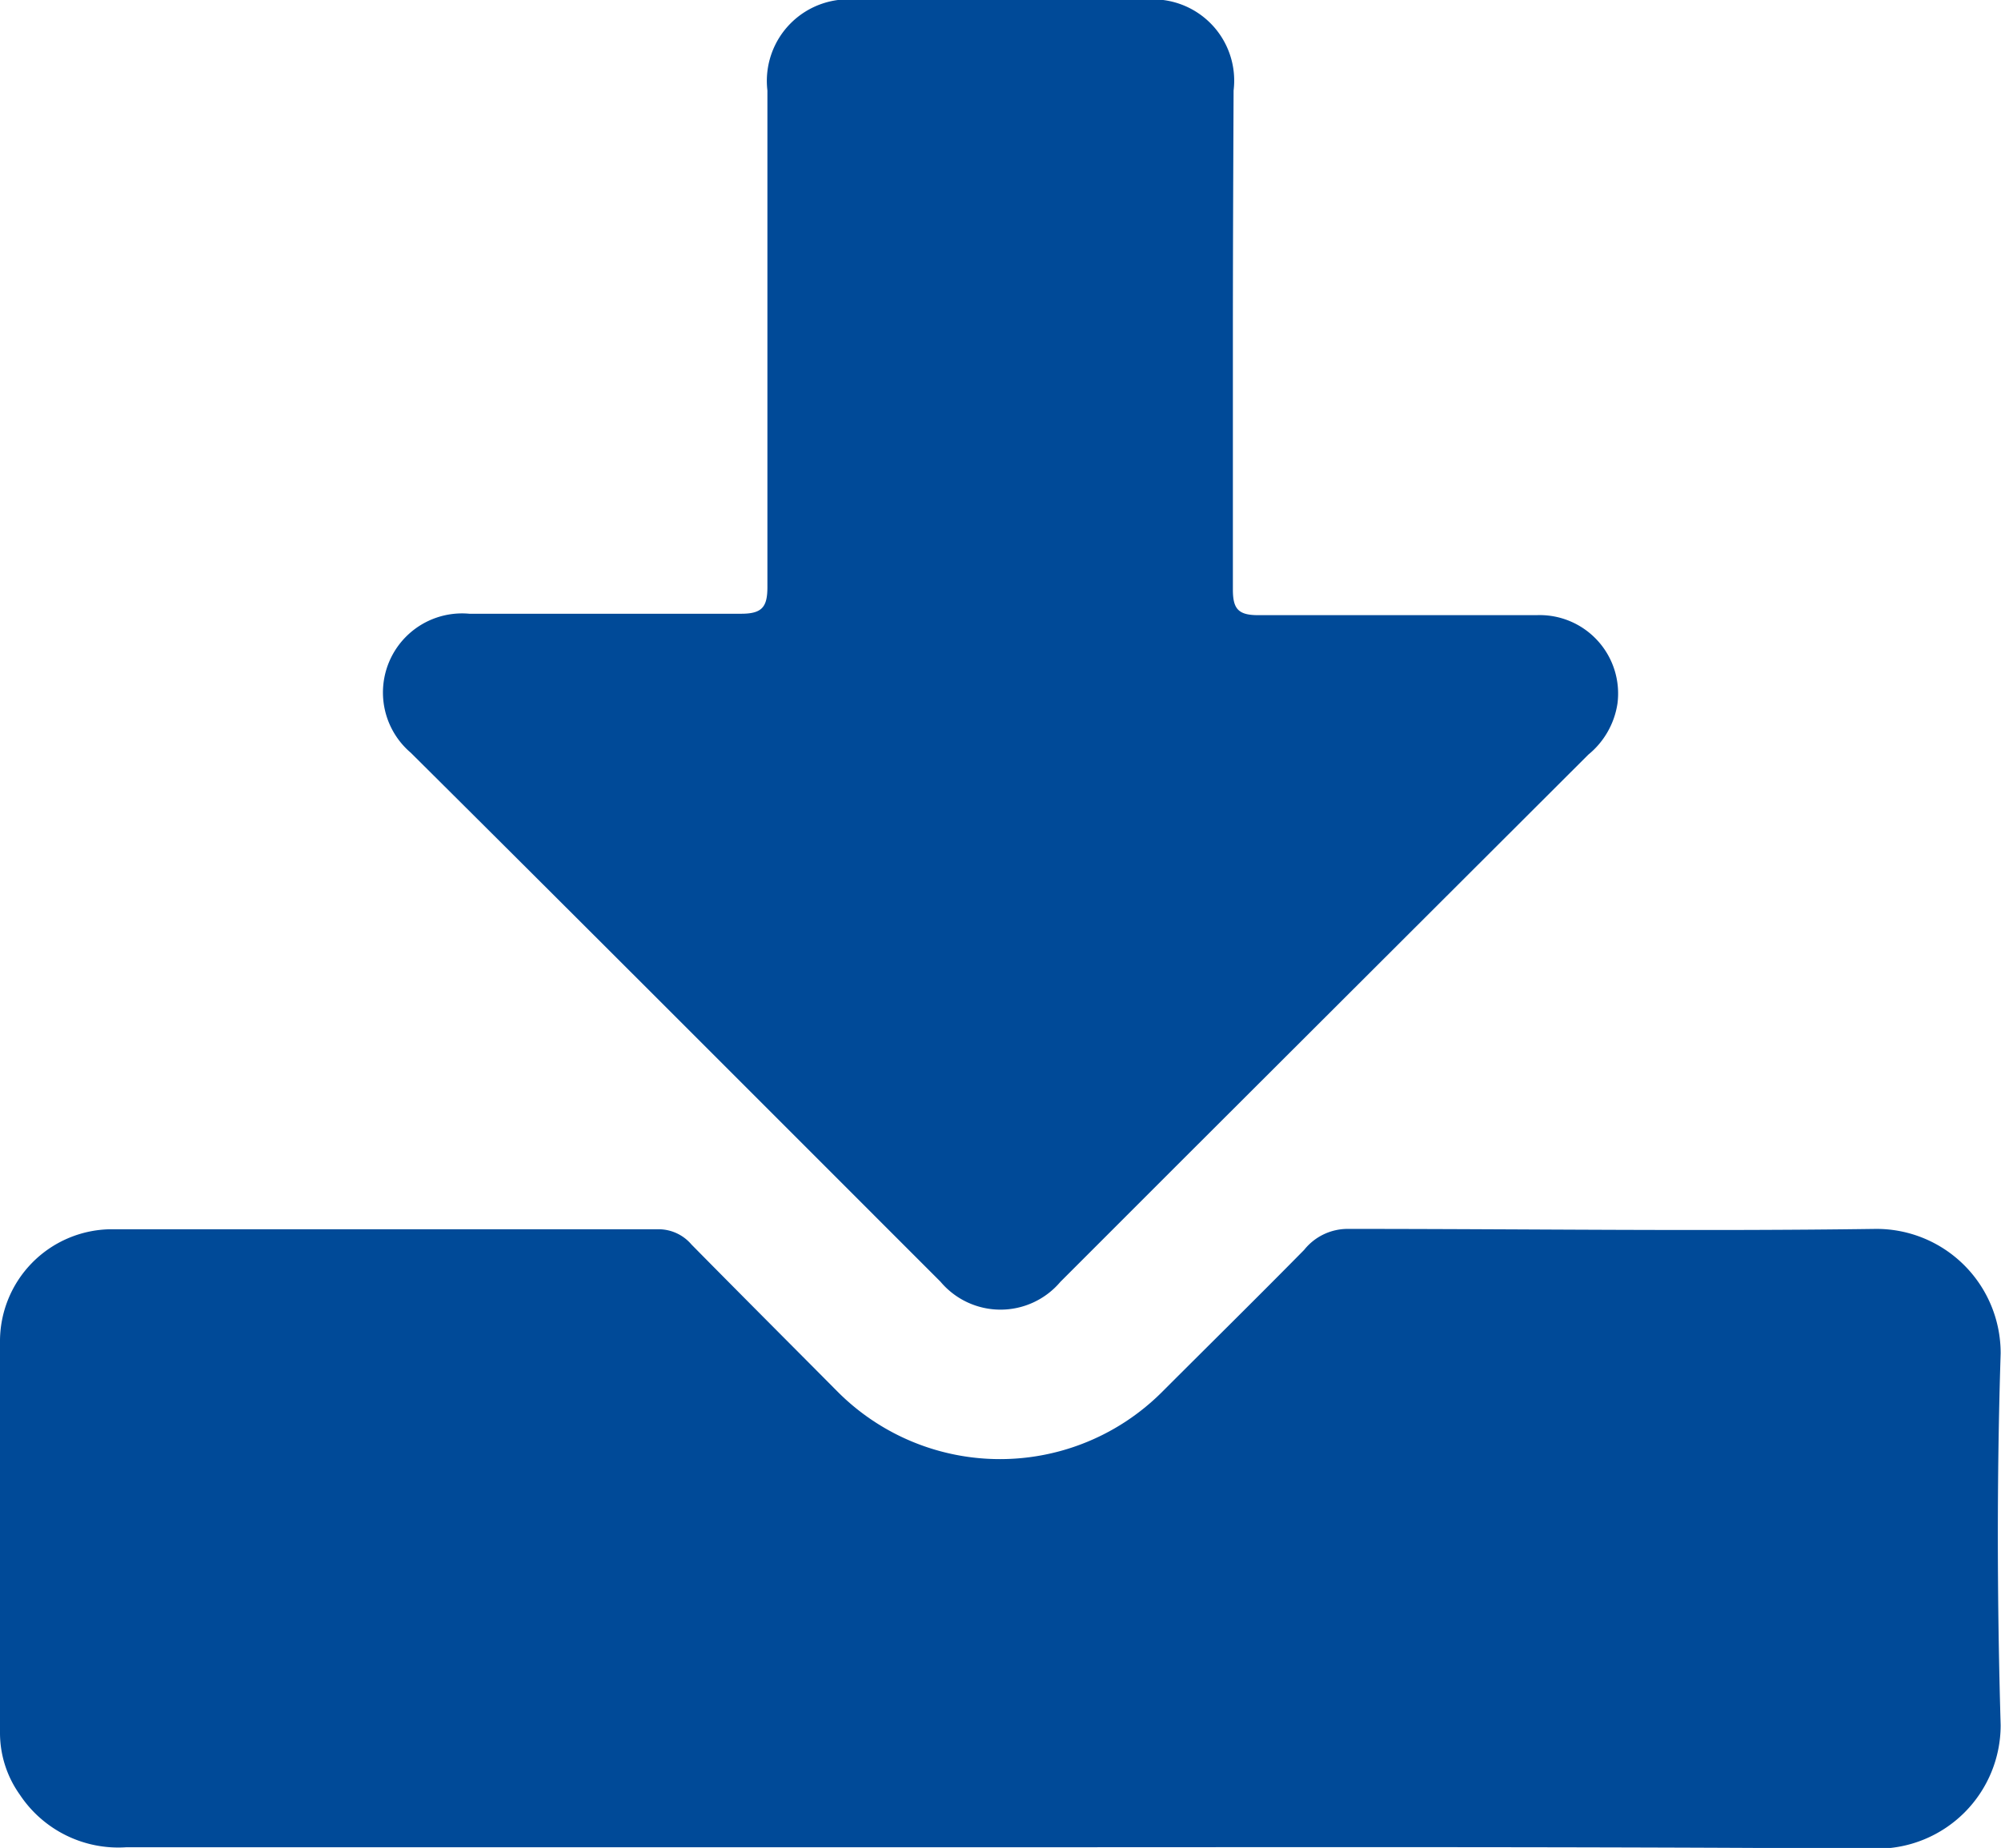 <svg xmlns="http://www.w3.org/2000/svg" id="Capa_1" data-name="Capa 1" viewBox="0 0 56.4 52.09"><defs><style>.cls-1{fill:#004a98;}</style></defs><title>icono-ver-documento</title><g id="j81Hx8"><path class="cls-1" d="M28.18,52.07H3.56a3.33,3.33,0,0,1-3-1.48A3,3,0,0,1,0,48.84c0-3.66,0-7.32,0-11a3.16,3.16,0,0,1,3.12-3.19c5.15,0,10.3,0,15.45,0a1.22,1.22,0,0,1,.92.43c1.37,1.39,2.75,2.77,4.12,4.15a6.46,6.46,0,0,0,9.15,0c1.34-1.34,2.7-2.68,4-4A1.57,1.57,0,0,1,38,34.64c5,0,9.92.07,14.88,0a3.5,3.5,0,0,1,3.51,3.51c-.11,3.49-.1,7,0,10.48a3.48,3.48,0,0,1-3.48,3.48C44.67,52.05,36.42,52.07,28.18,52.07Z"></path><path class="cls-1" d="M34.75,9.46c0,2.39,0,4.77,0,7.16,0,.54.15.72.71.72,2.62,0,5.24,0,7.85,0a2.21,2.21,0,0,1,2.28,2.49,2.3,2.3,0,0,1-.82,1.44L33.13,32.89l-3.24,3.24a2.21,2.21,0,0,1-3.38,0c-5-5-9.94-9.95-14.93-14.91a2.23,2.23,0,0,1,1.65-3.92c2.55,0,5.1,0,7.66,0,.59,0,.74-.19.74-.75,0-4.67,0-9.34,0-14A2.3,2.3,0,0,1,24.21,0h8a2.29,2.29,0,0,1,2.56,2.55C34.76,4.86,34.75,7.16,34.75,9.46Z"></path></g></svg>